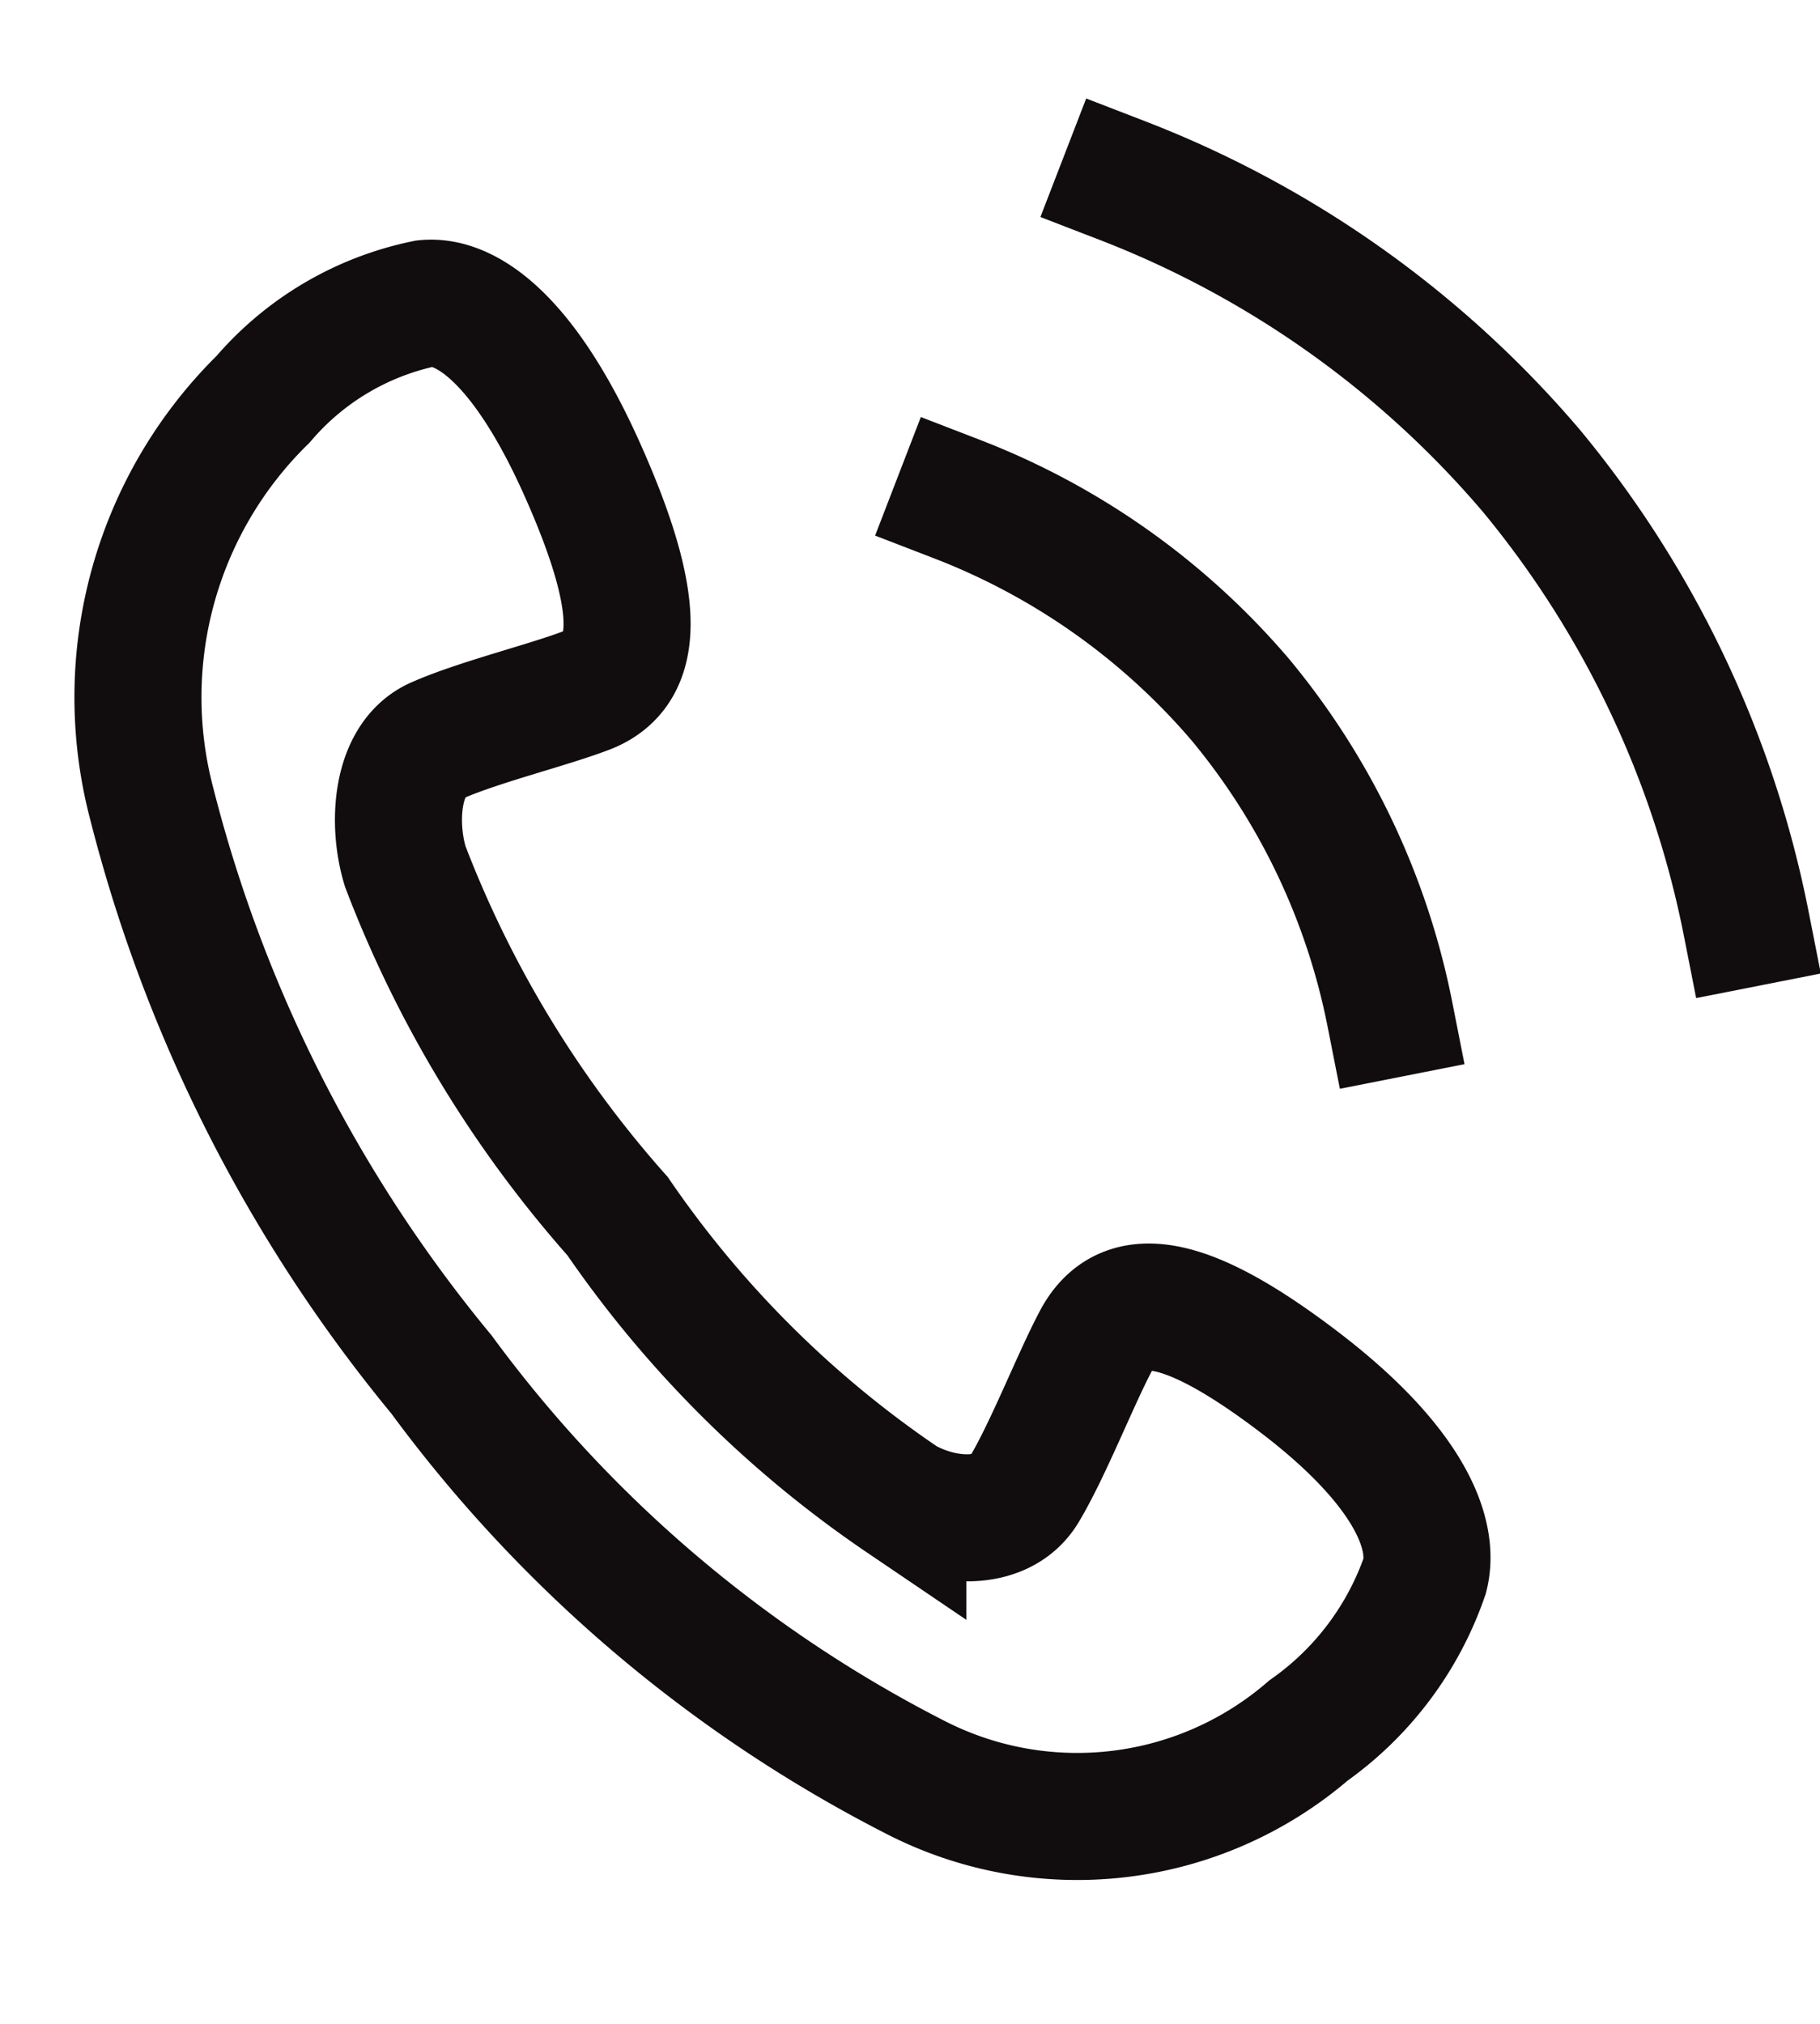 <svg xmlns="http://www.w3.org/2000/svg" width="17.194" height="19.121" viewBox="0 0 17.194 19.121">
  <g id="グループ_819" data-name="グループ 819" transform="matrix(0.985, -0.174, 0.174, 0.985, 0.695, 3.457)">
    <path id="パス_447" data-name="パス 447" d="M1867.471,153.106c-.258.331-.622.931-.912,1.266s-.844.158-1.147-.1a10.205,10.205,0,0,1-2.187-3.109,10.748,10.748,0,0,1-1.4-3.6c-.052-.41.083-1.017.5-1.12s1.076-.145,1.471-.22c.538-.1.663-.713.331-2.048s-.812-1.788-1.189-1.816a2.742,2.742,0,0,0-1.668.624,3.943,3.943,0,0,0-1.7,3.58,13.784,13.784,0,0,0,1.757,5.783,12.747,12.747,0,0,0,3.759,4.535,3.345,3.345,0,0,0,3.721.2,2.979,2.979,0,0,0,1.335-1.248c.166-.366.043-1.043-.862-2.02S1867.823,152.654,1867.471,153.106Z" transform="translate(-1859.562 -142.362)" fill="none" stroke="#110d0f" stroke-linecap="square" stroke-miterlimit="10" stroke-width="1.2"/>
    <g id="グループ_255" data-name="グループ 255" transform="translate(8 0)">
      <path id="パス_448" data-name="パス 448" d="M0,0A9.622,9.622,0,0,1,3.325,3.369,9.623,9.623,0,0,1,4.58,7.933" transform="translate(2.061 0)" fill="none" stroke="#110d0f" stroke-linecap="square" stroke-miterlimit="10" stroke-width="1.2"/>
      <path id="パス_450" data-name="パス 450" d="M3.178,5.5a6.672,6.672,0,0,0-.872-3.166A6.672,6.672,0,0,0,0,0" transform="translate(0 2.691)" fill="none" stroke="#110d0f" stroke-linecap="square" stroke-miterlimit="10" stroke-width="1.2"/>
    </g>
  </g>
</svg>
